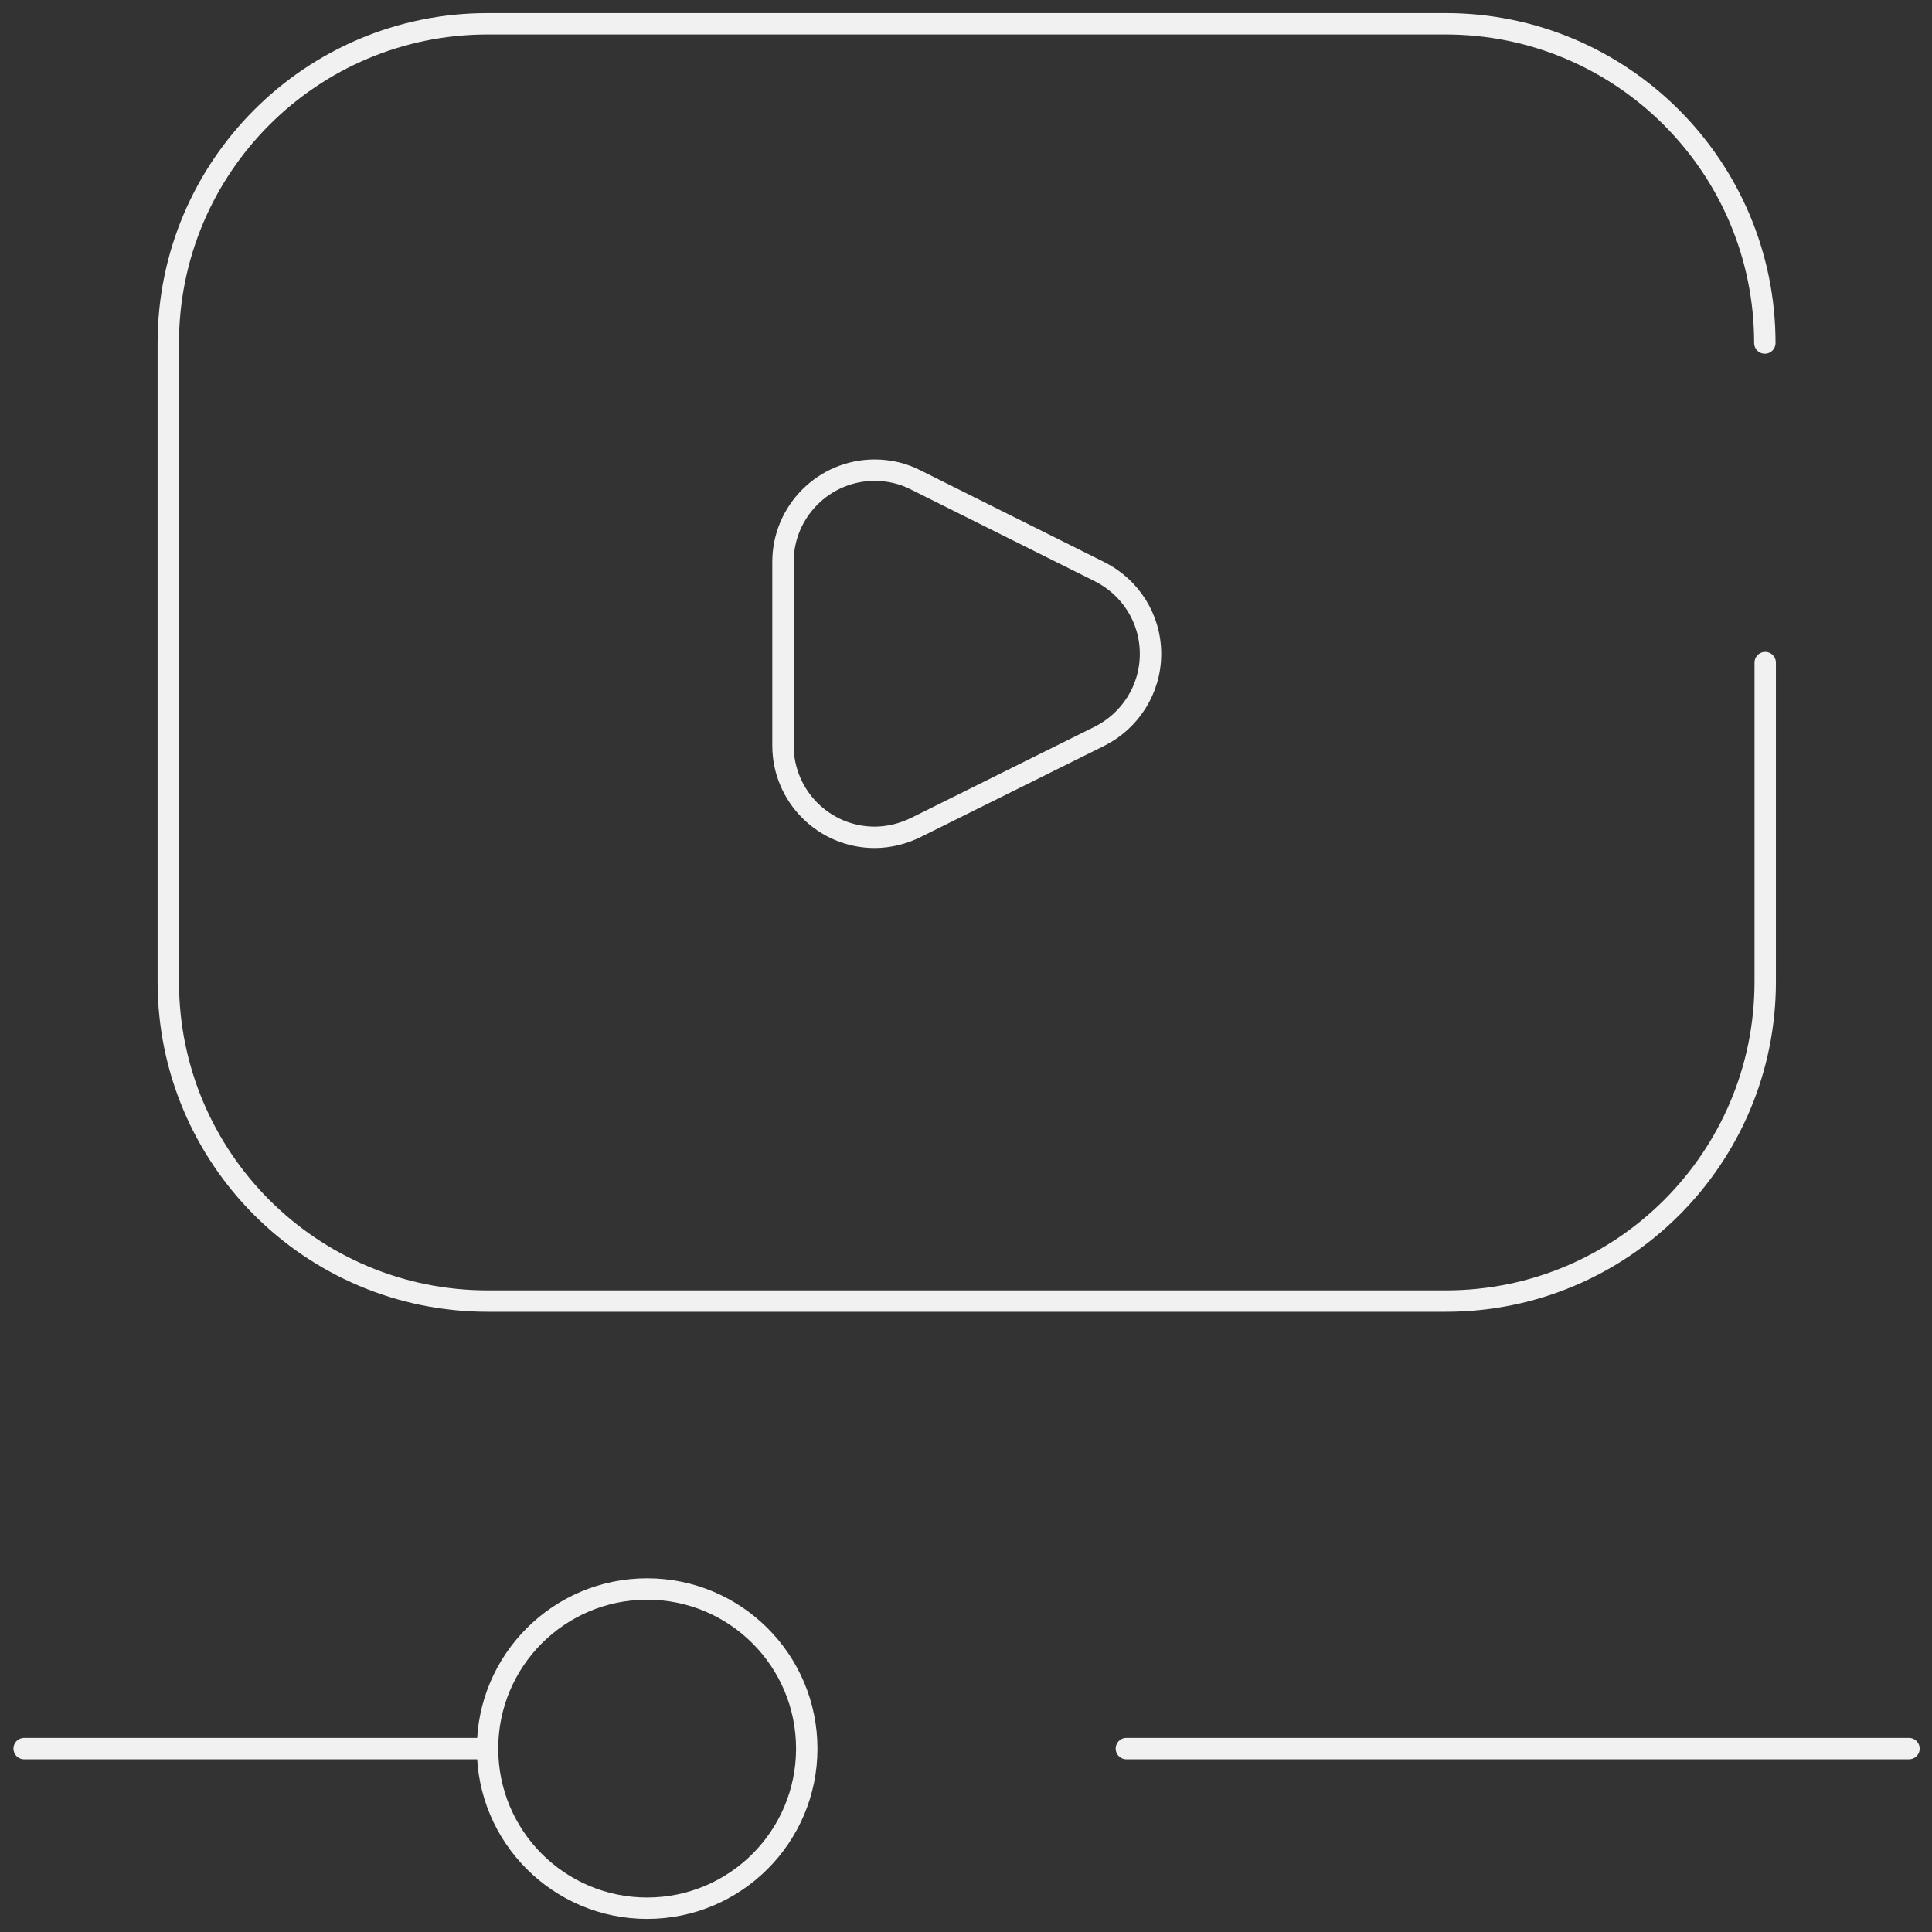 <svg version="1.1" id="Capa_1" xmlns="http://www.w3.org/2000/svg" x="0" y="0" viewBox="0 0 512 512" style="enable-background:new 0 0 512 512" xml:space="preserve"><rect x="0" y="0" width="512" height="512" fill="#333333" stroke="none"/><style>.st0{fill:none;stroke:#f1f1f1;stroke-width:5.669;stroke-linecap:round;stroke-linejoin:round;stroke-miterlimit:10}</style><path class="st0" d="M6.4 463.4h122.8m169.3 0h207.4"/><circle class="st0" cx="171.5" cy="463.4" r="42.3"/><path class="st0" d="M467.8 175.6v84.6c0 46.7-37.9 84.6-84.6 84.6h-254c-46.7 0-84.6-37.9-84.6-84.6V90.9c0-46.7 37.9-84.6 84.6-84.6h253.9c46.7 0 84.6 37.9 84.6 84.6"/><path class="st0" d="M242.7 219.3c-3.3 1.6-7 2.6-10.9 2.6-13.4 0-24.3-10.9-24.3-24.3v-48.7c0-13.4 10.9-24.3 24.3-24.3 3.9 0 7.6.9 10.9 2.6l48.7 24.3c8 4 13.5 12.2 13.5 21.8 0 9.5-5.5 17.8-13.5 21.8l-48.7 24.2"/></svg>